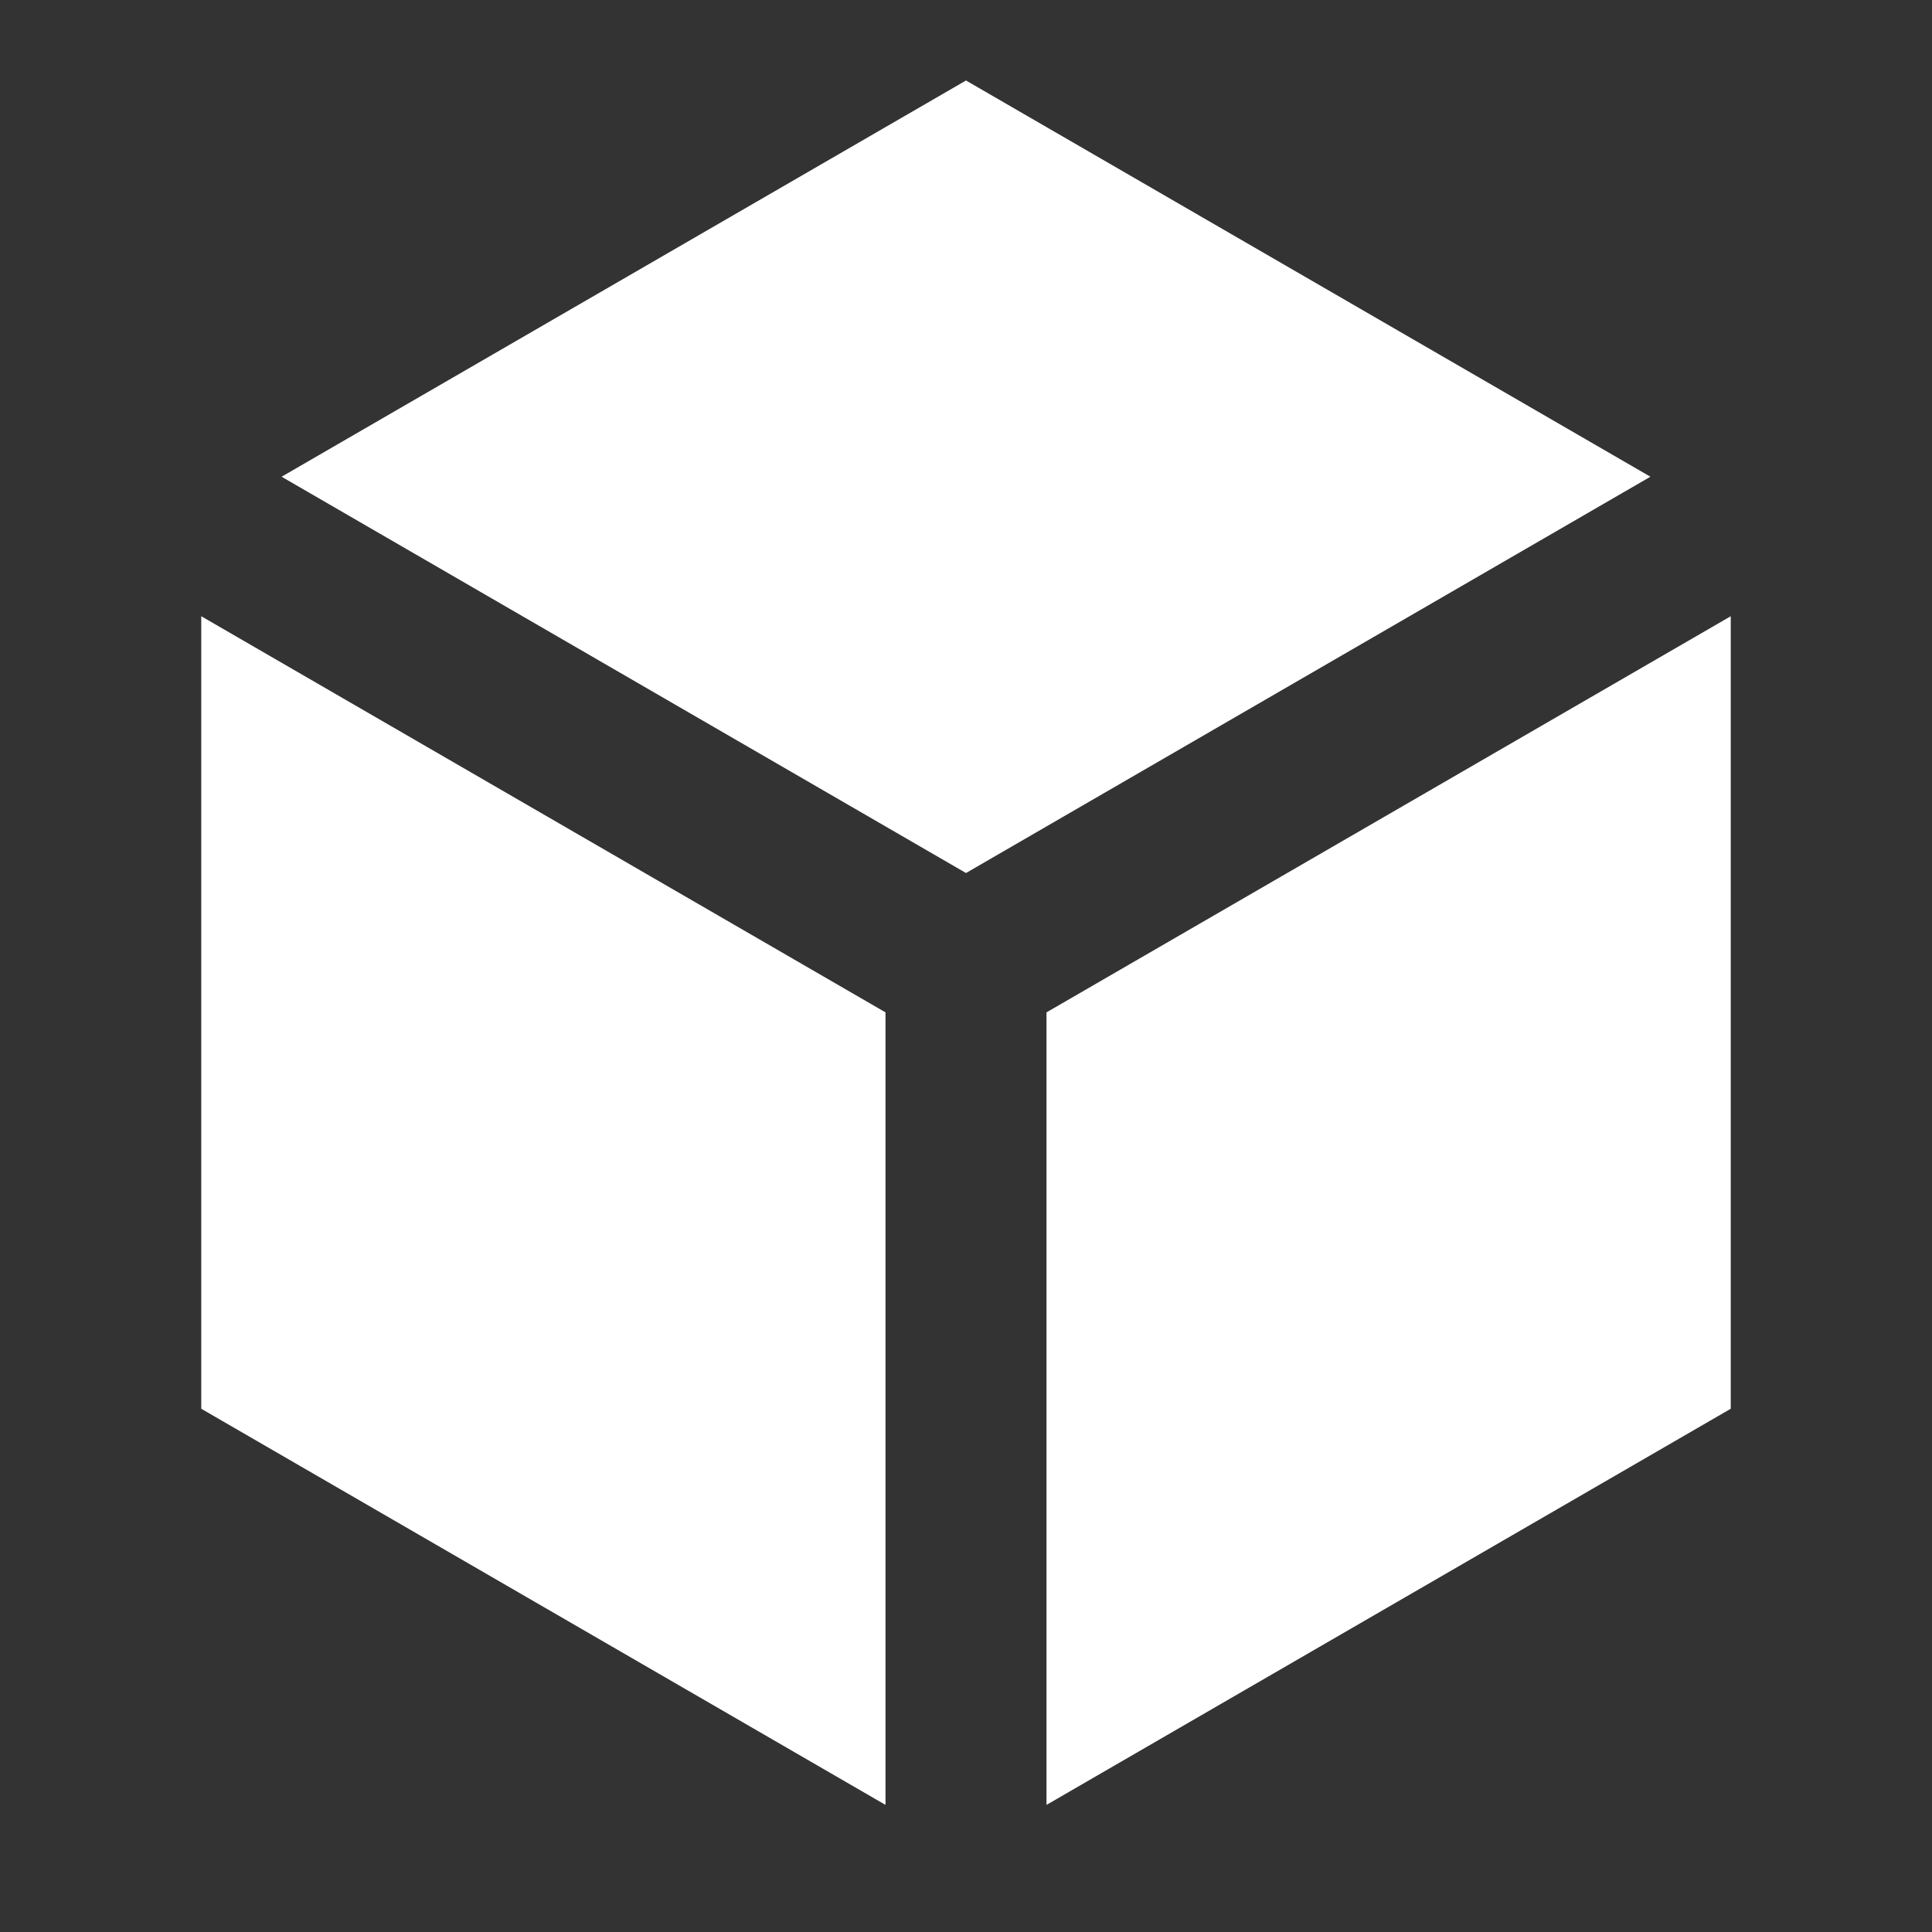 <?xml version="1.0" encoding="UTF-8"?> <svg xmlns="http://www.w3.org/2000/svg" viewBox="0 0 24 24" fill="rgba(255,255,255,1)"><rect x="0" y="0" width="24" height="24" fill="#333333" stroke="none"/><path d="M20.502 5.922 12 1 3.498 5.922 12 10.845 20.502 5.922ZM2.5 7.655V17.5L11 22.421V12.576L2.5 7.655ZM13 22.421 21.5 17.5V7.655L13 12.576V22.421Z"></path></svg> 